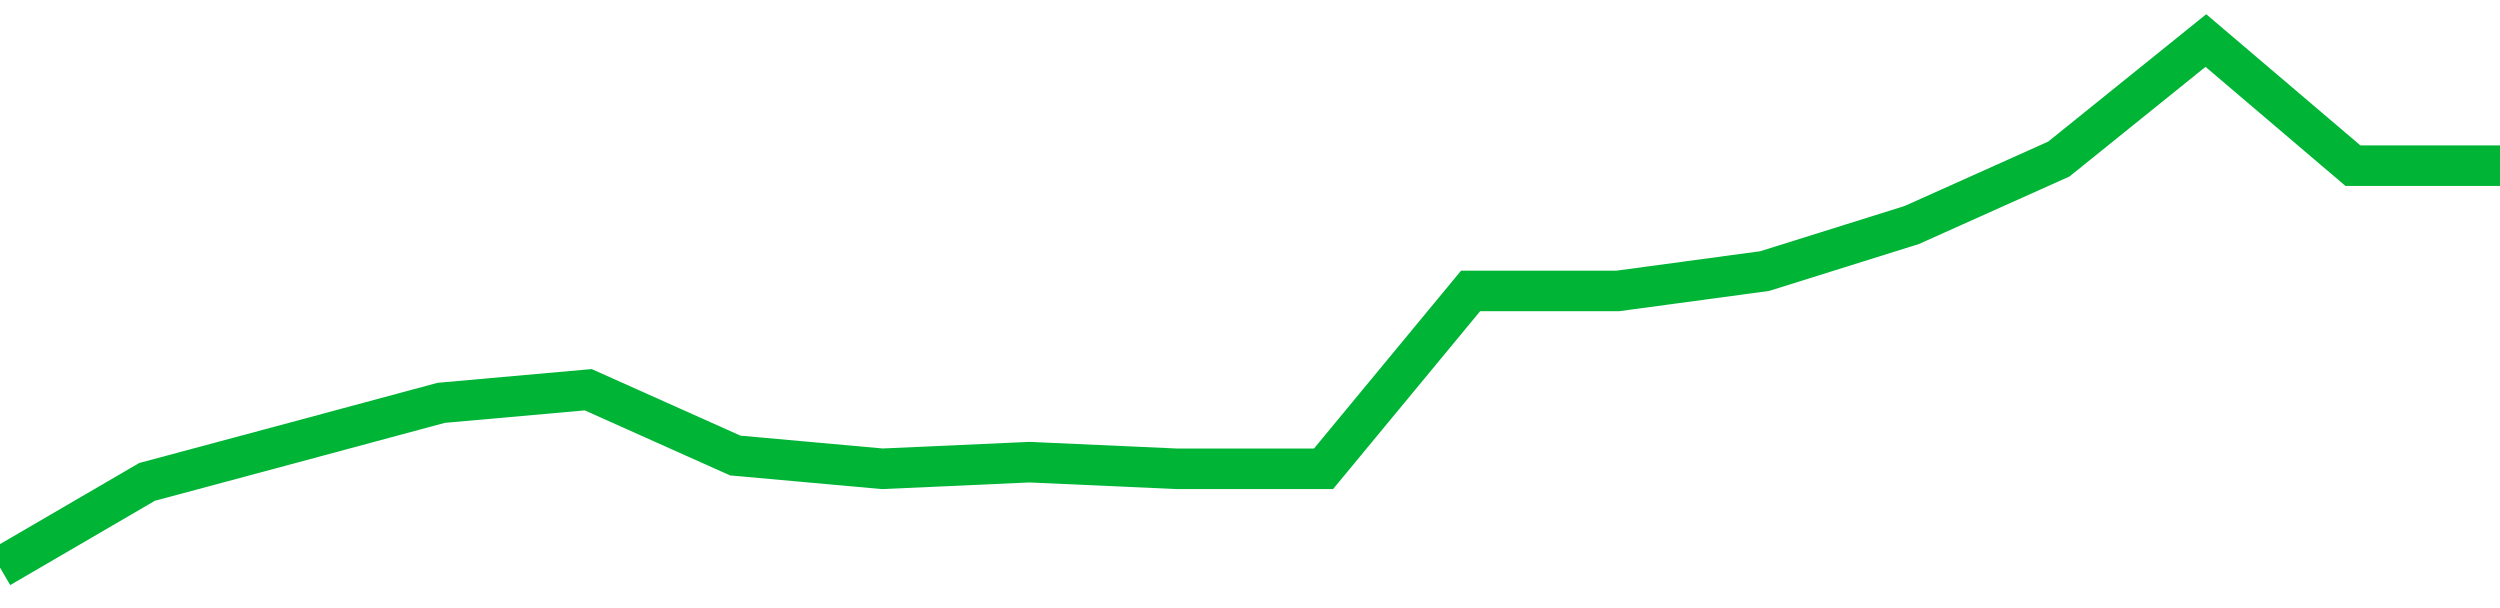<!-- Generated with https://github.com/jxxe/sparkline/ --><svg viewBox="0 0 185 45" class="sparkline" xmlns="http://www.w3.org/2000/svg"><path class="sparkline--fill" d="M 0 42 L 0 42 L 10.882 35.66 L 21.765 32.74 L 32.647 29.81 L 43.529 28.84 L 54.412 33.71 L 65.294 34.69 L 76.176 34.2 L 87.059 34.69 L 97.941 34.69 L 108.824 21.53 L 119.706 21.53 L 130.588 20.06 L 141.471 16.65 L 152.353 11.77 L 163.235 3 L 174.118 12.26 L 185 12.26 V 45 L 0 45 Z" stroke="none" fill="none" ></path><path class="sparkline--line" d="M 0 42 L 0 42 L 10.882 35.66 L 21.765 32.74 L 32.647 29.81 L 43.529 28.84 L 54.412 33.71 L 65.294 34.69 L 76.176 34.2 L 87.059 34.69 L 97.941 34.69 L 108.824 21.53 L 119.706 21.53 L 130.588 20.06 L 141.471 16.65 L 152.353 11.77 L 163.235 3 L 174.118 12.26 L 185 12.26" fill="none" stroke-width="3" stroke="#00B436" ></path></svg>